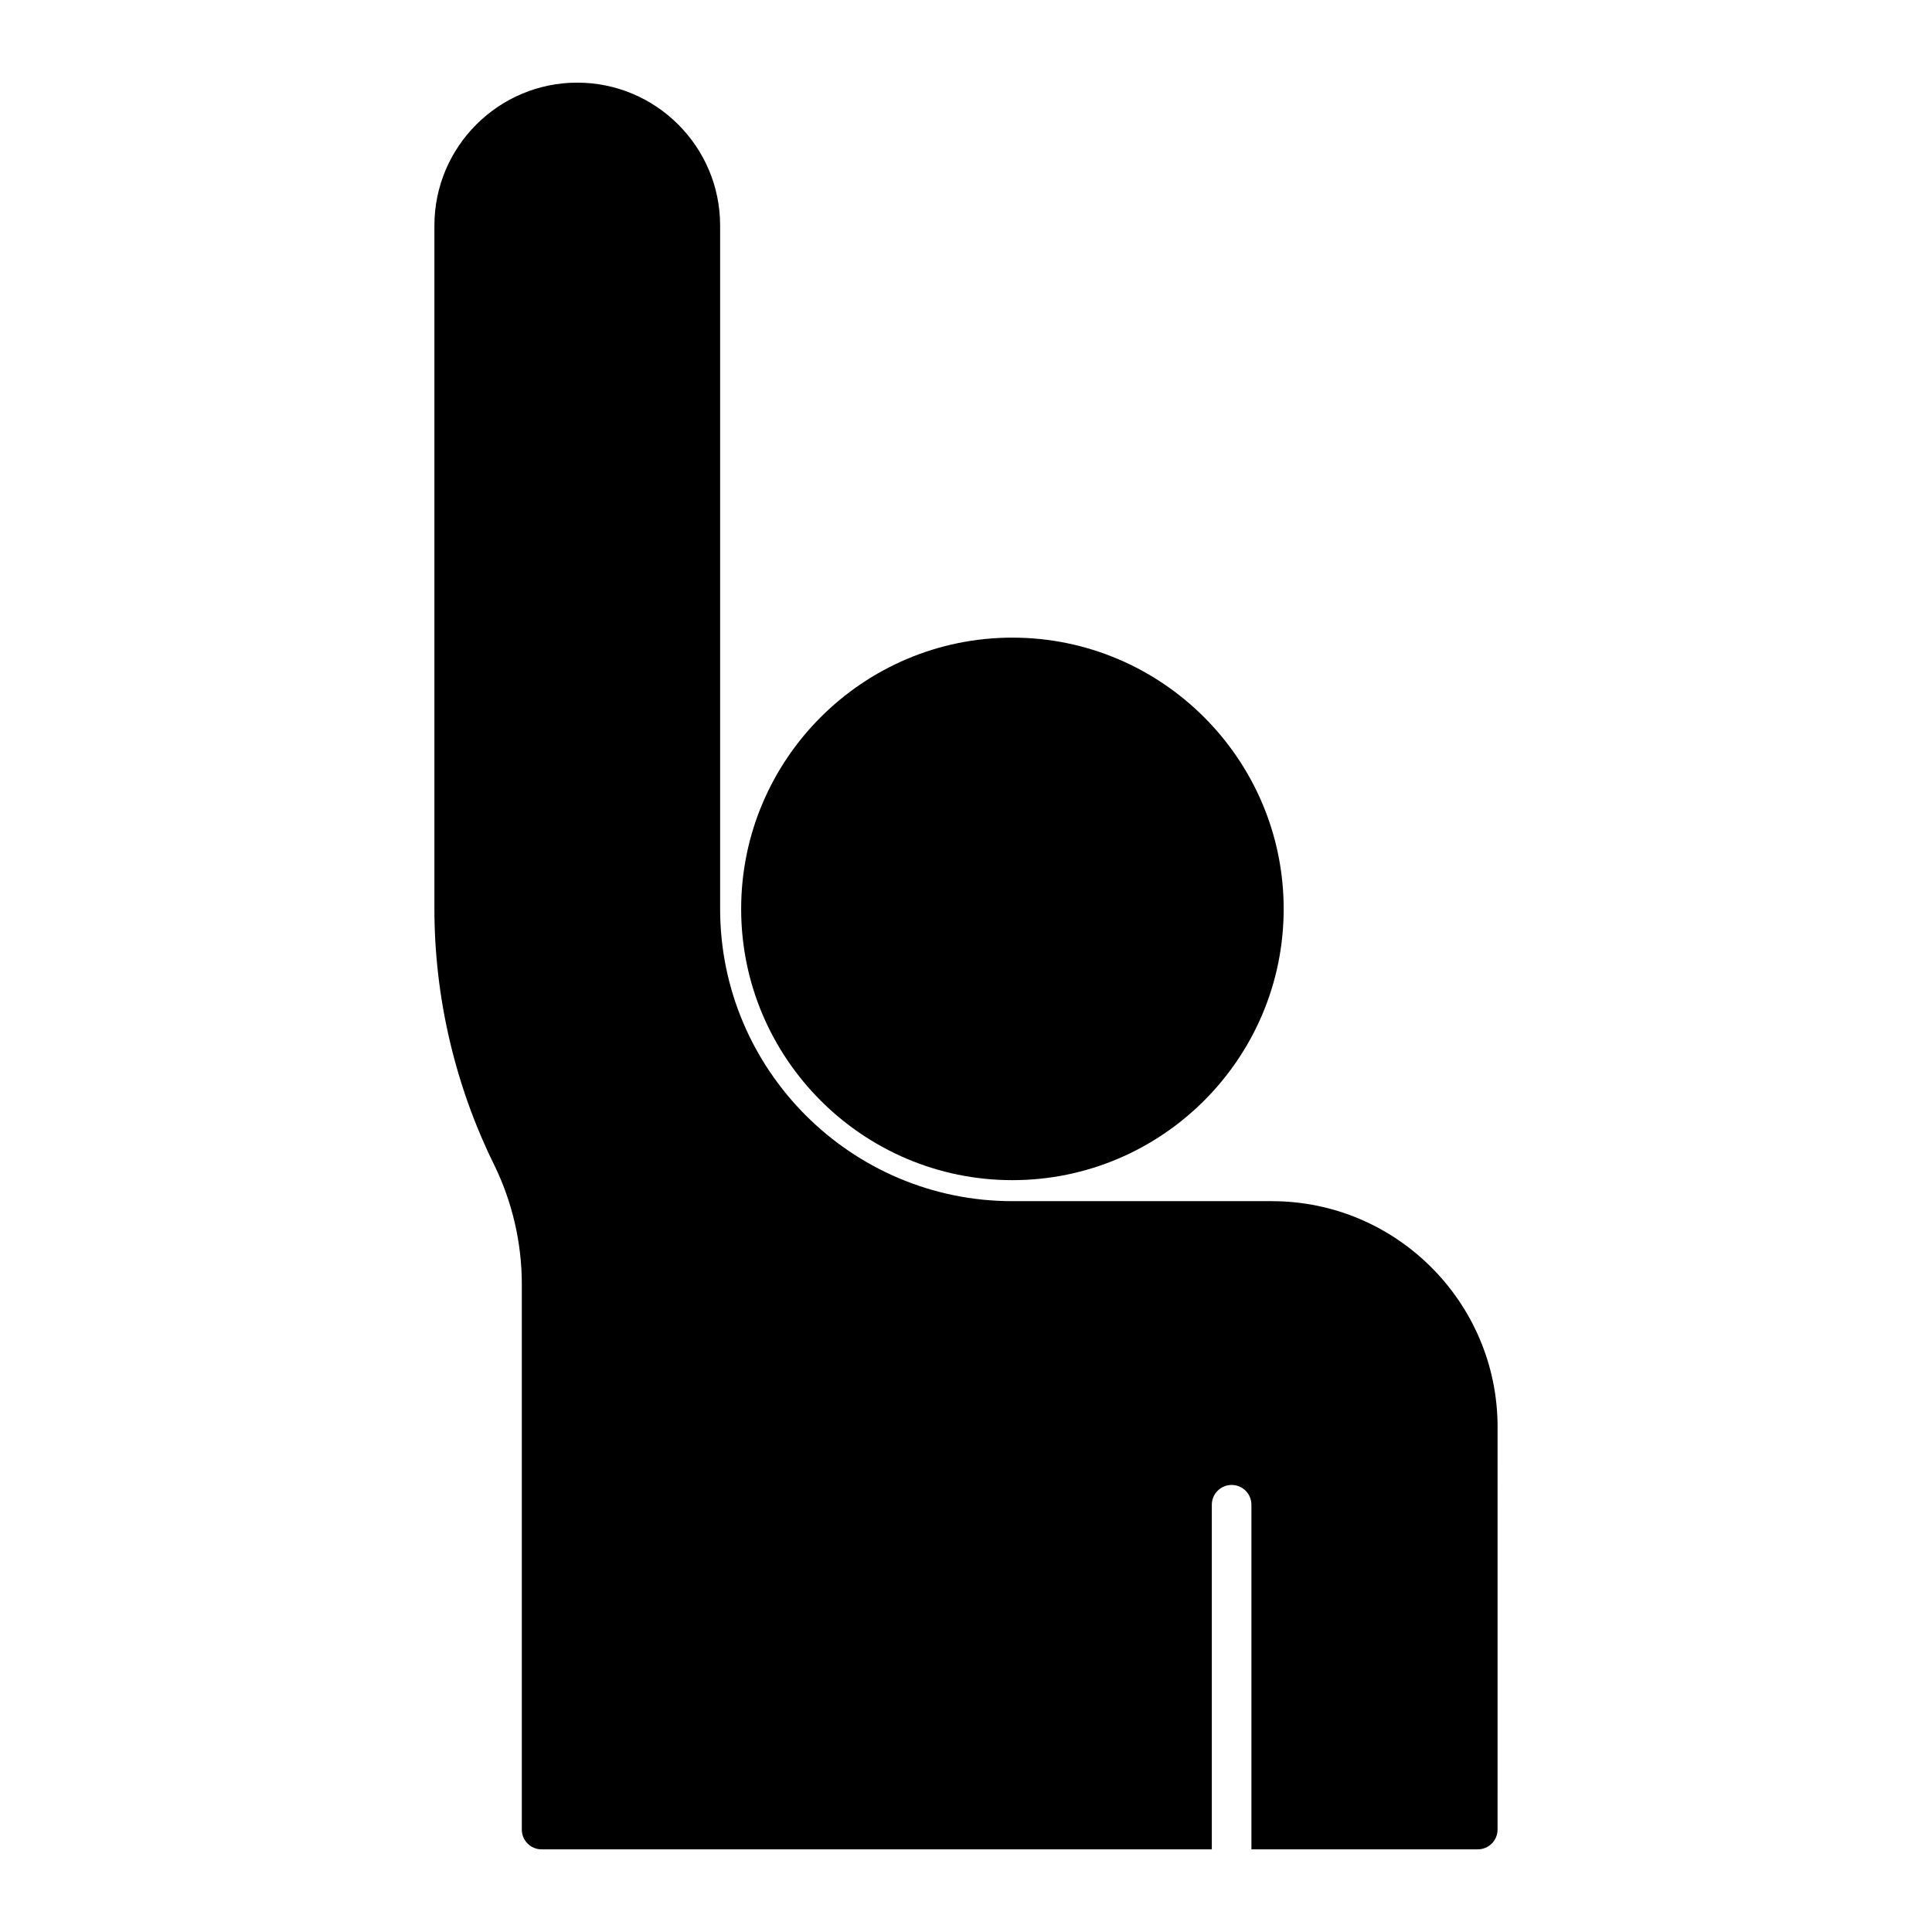 <?xml version="1.0" encoding="UTF-8"?>
<!-- Uploaded to: SVG Repo, www.svgrepo.com, Generator: SVG Repo Mixer Tools -->
<svg fill="#000000" width="800px" height="800px" version="1.1" viewBox="144 144 512 512" xmlns="http://www.w3.org/2000/svg">
 <g>
  <path d="m481.07 462.32h-68.781c-42.699 0-77.449-34.754-77.449-77.449v-181.11c0-20.867-16.973-37.859-37.859-37.859-20.867 0-37.859 16.992-37.859 37.859v181.12c0 23.344 5.457 46.719 15.766 67.668 4.84 9.824 7.398 20.793 7.398 31.773v144.53c0 2.906 2.34 5.246 5.246 5.246h177.61v-91.324c0-2.906 2.371-5.246 5.246-5.246 2.898 0 5.246 2.34 5.246 5.246v91.324h59.984c2.906 0 5.246-2.34 5.246-5.246l0.008-106.7c-0.008-32.988-26.848-59.828-59.805-59.828z"/>
  <path d="m412.29 312.98c-39.621 0-71.875 32.242-71.875 71.898 0 39.621 32.242 71.875 71.875 71.875 39.645 0 71.898-32.242 71.898-71.875s-32.254-71.898-71.898-71.898z"/>
 </g>
</svg>